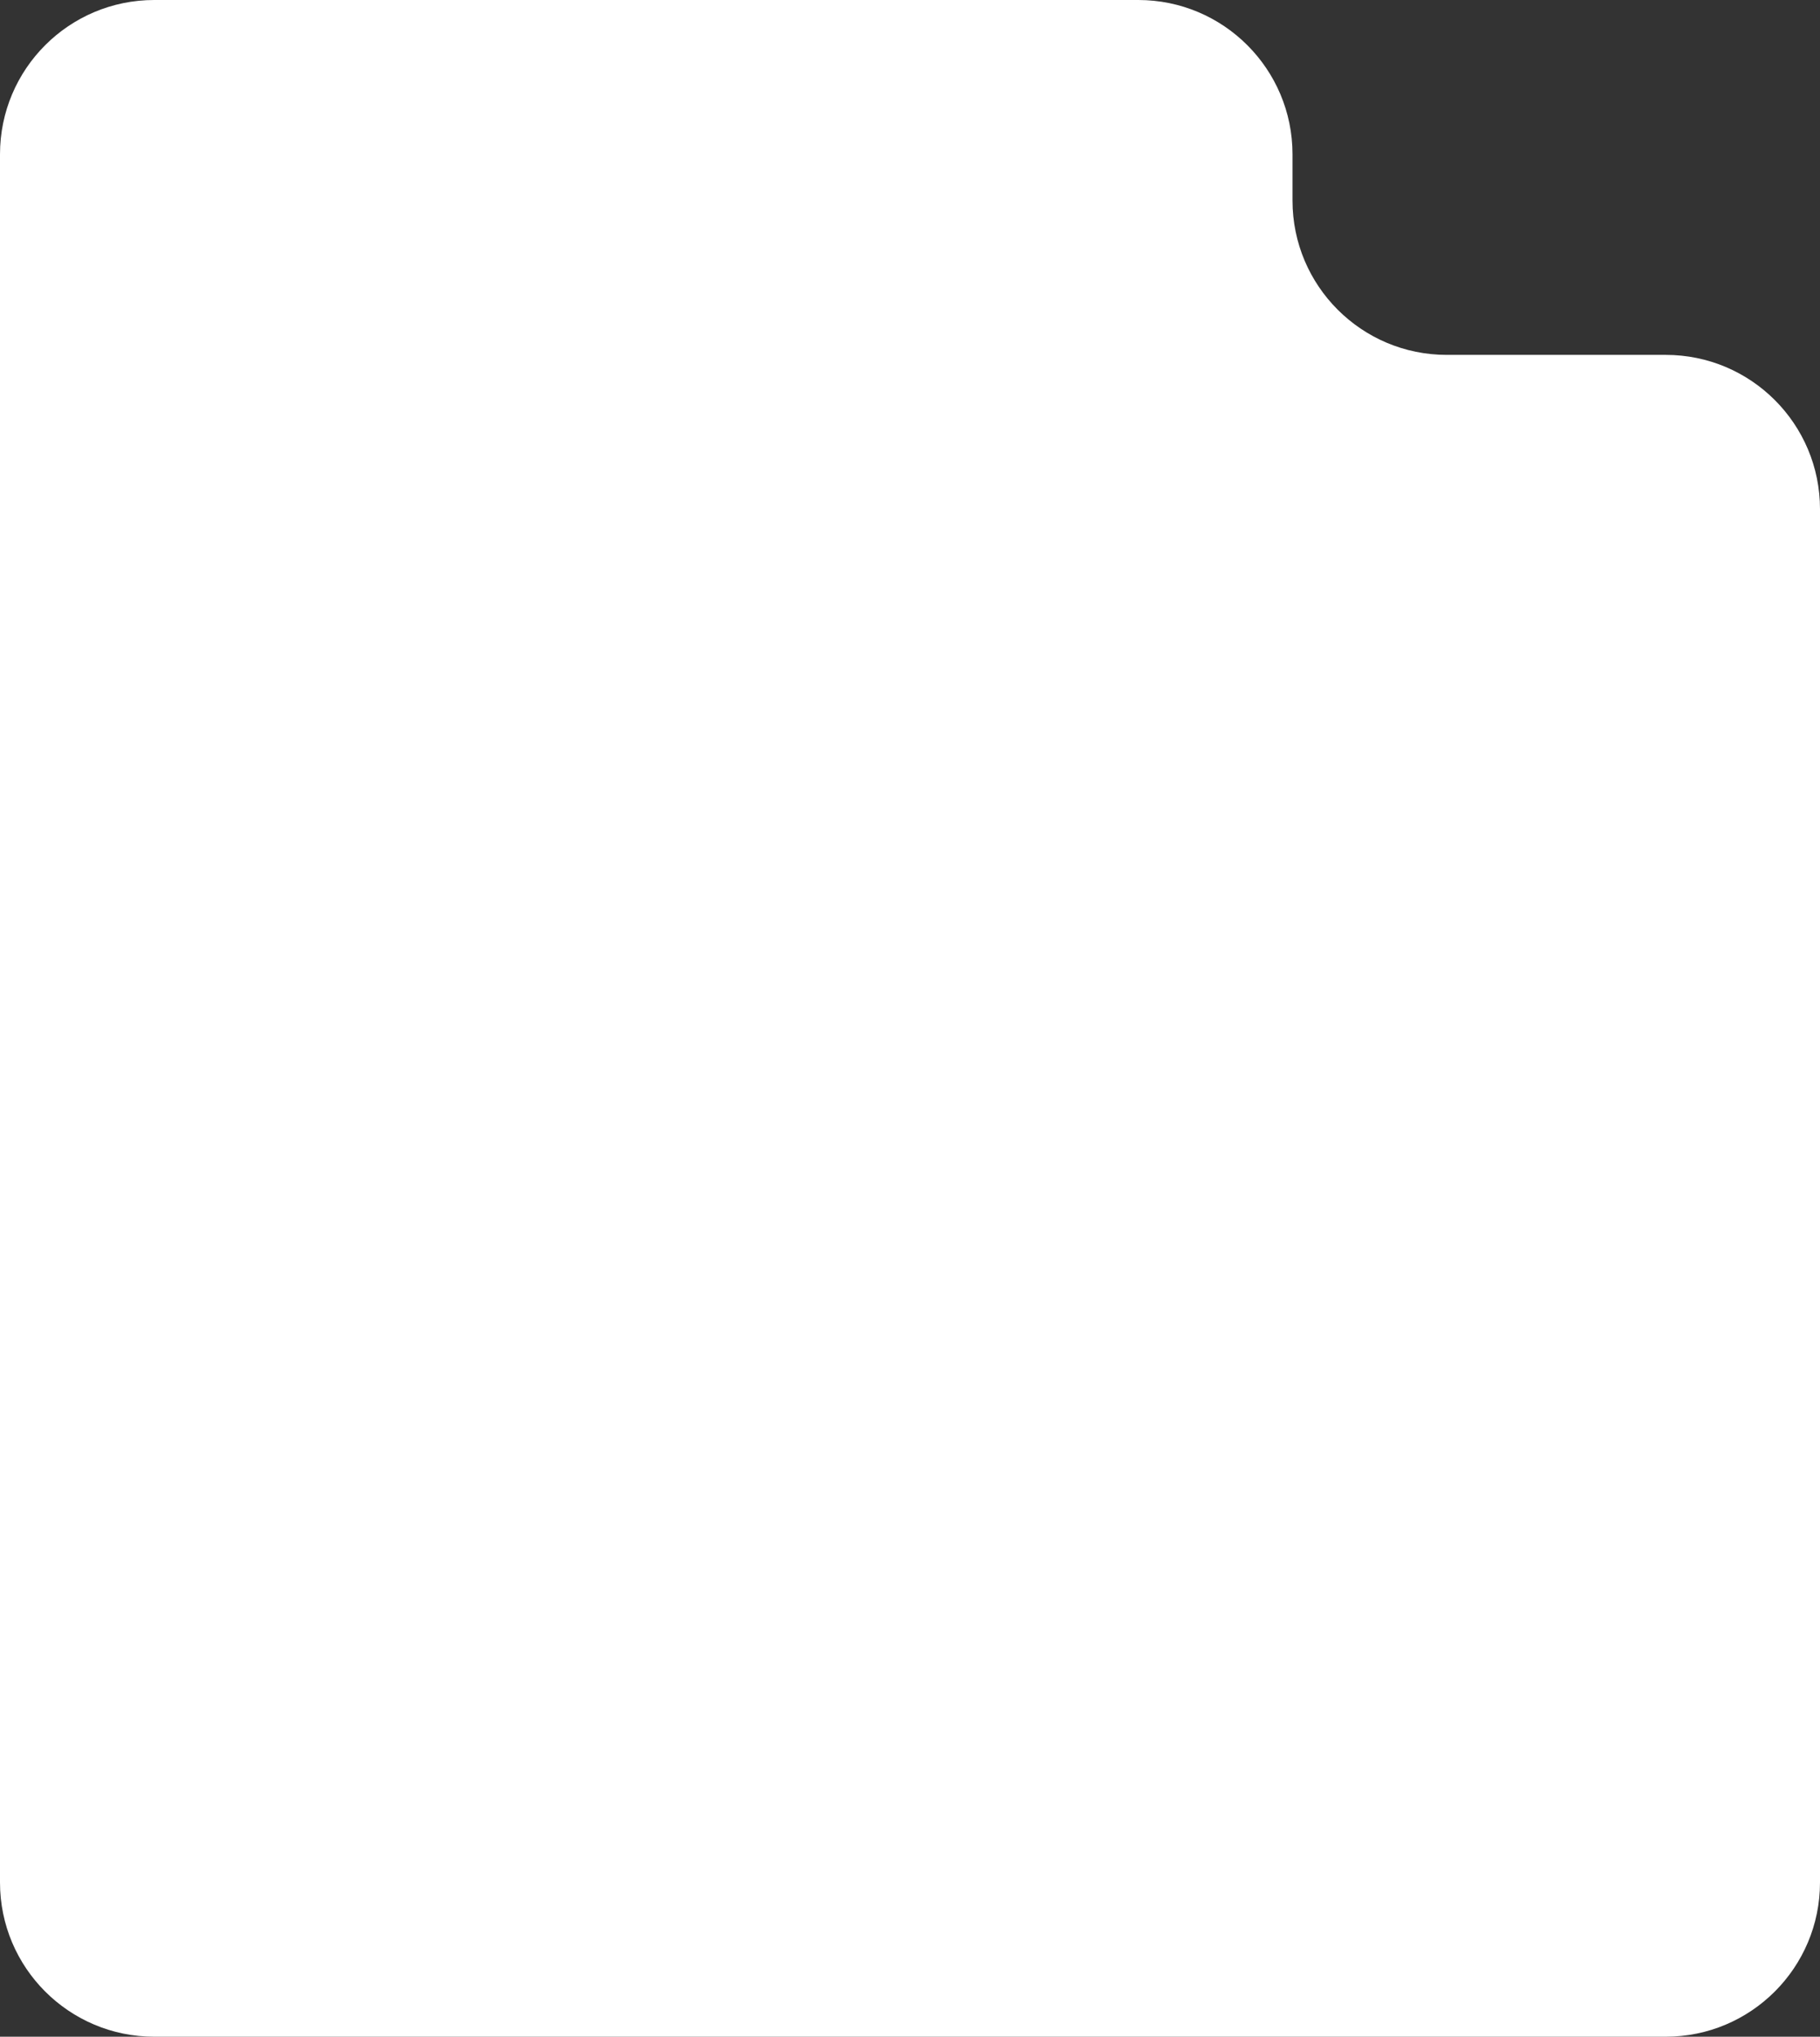 <?xml version="1.0" encoding="UTF-8"?> <svg xmlns="http://www.w3.org/2000/svg" width="590" height="660" viewBox="0 0 590 660" fill="none"><rect x="0" y="0" width="590" height="660" fill="#333333" stroke="none"/><path fill-rule="evenodd" clip-rule="evenodd" d="M50 0C22.386 0 0 22.386 0 50V610C0 637.614 22.386 660 50 660H540C567.614 660 590 637.614 590 610V165C590 137.386 567.614 115 540 115H469C441.386 115 419 92.614 419 65V50C419 22.386 396.614 0 369 0H50Z" fill="white"></path></svg> 